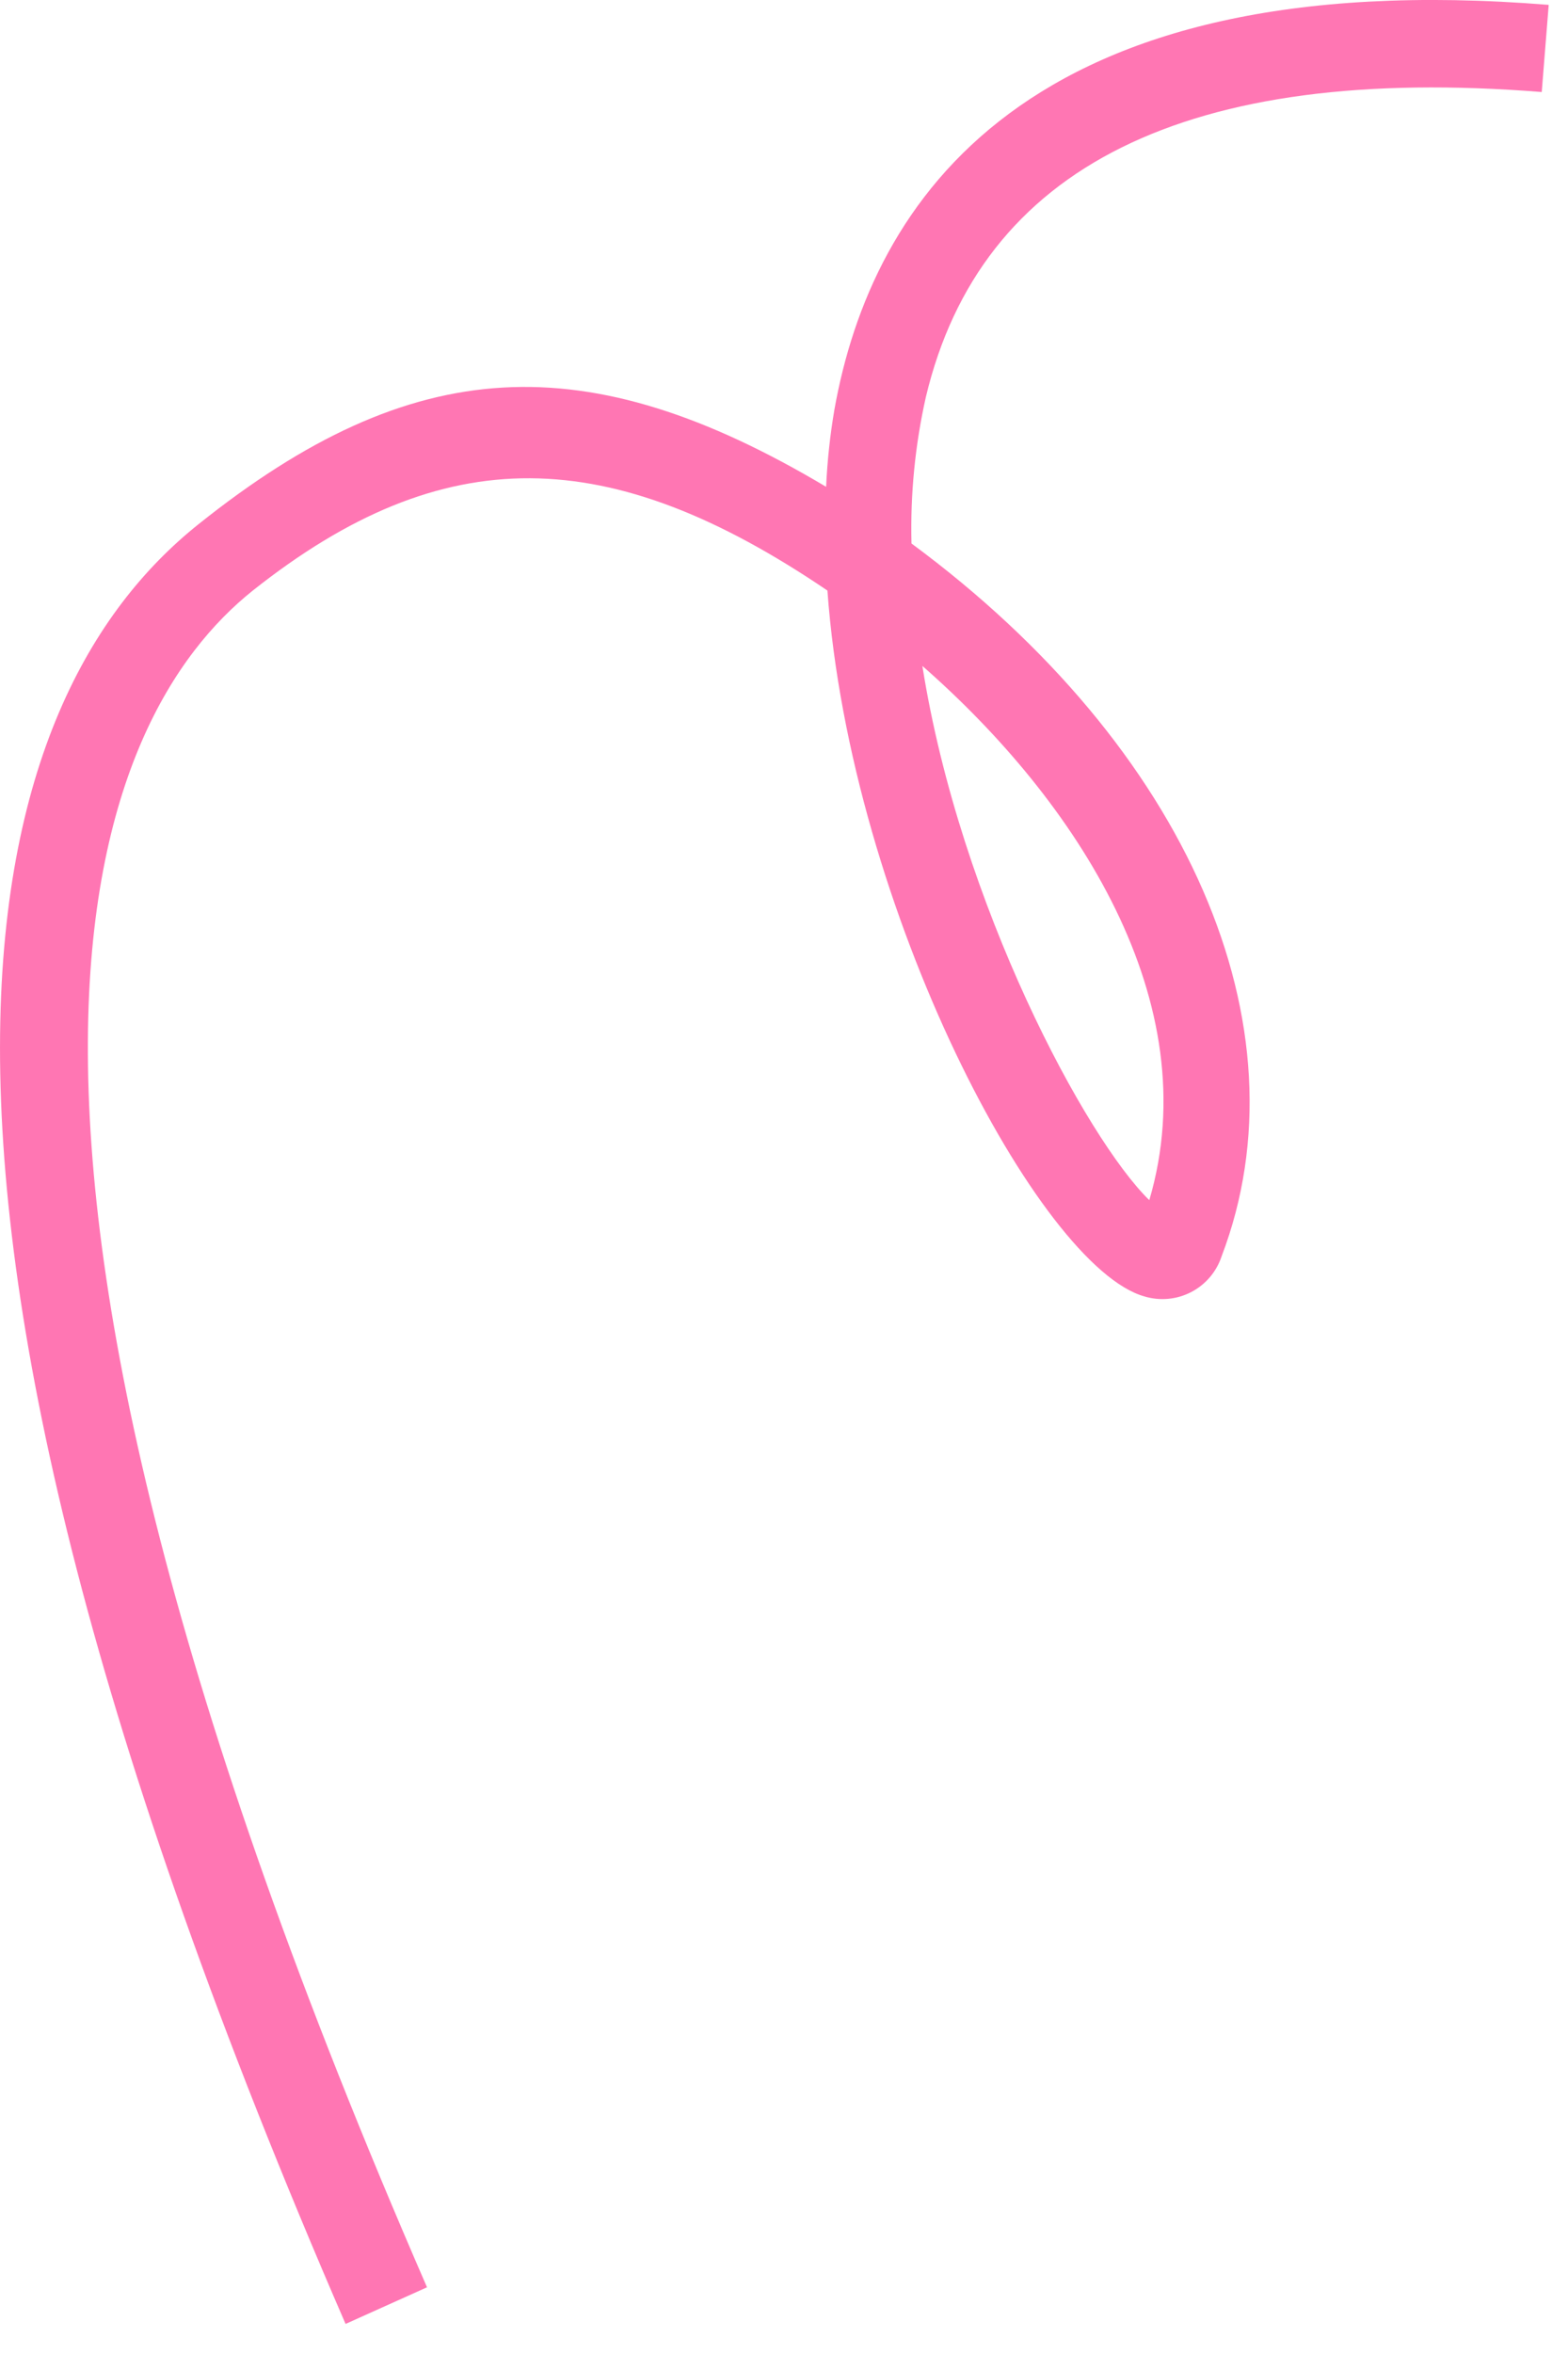 <svg width="36" height="54" viewBox="0 0 36 54" fill="none" xmlns="http://www.w3.org/2000/svg">
<path id="Vector" d="M7.934 53.333C-3.786 26.332 -0.376 15.973 4.554 12.033C9.484 8.092 13.457 7.892 18.967 11.172C18.994 10.579 19.057 9.988 19.157 9.402C20.007 4.632 23.547 -0.858 35.557 0.112L35.397 2.112C27.267 1.462 22.517 3.822 21.257 9.112C21.009 10.215 20.899 11.343 20.927 12.473C27.267 17.152 30.057 23.562 28.047 28.832C27.93 29.186 27.68 29.48 27.349 29.652C27.018 29.824 26.634 29.86 26.277 29.753C23.867 29.082 19.527 20.883 18.997 13.553C13.997 10.162 10.194 10.072 5.804 13.553C2.214 16.422 -2.036 25.302 9.804 52.492L7.934 53.333ZM21.177 15.283C22.047 20.773 24.947 26.142 26.387 27.543C27.727 23.003 24.727 18.392 21.177 15.283Z" fill="#FF76B3"/>
</svg>
